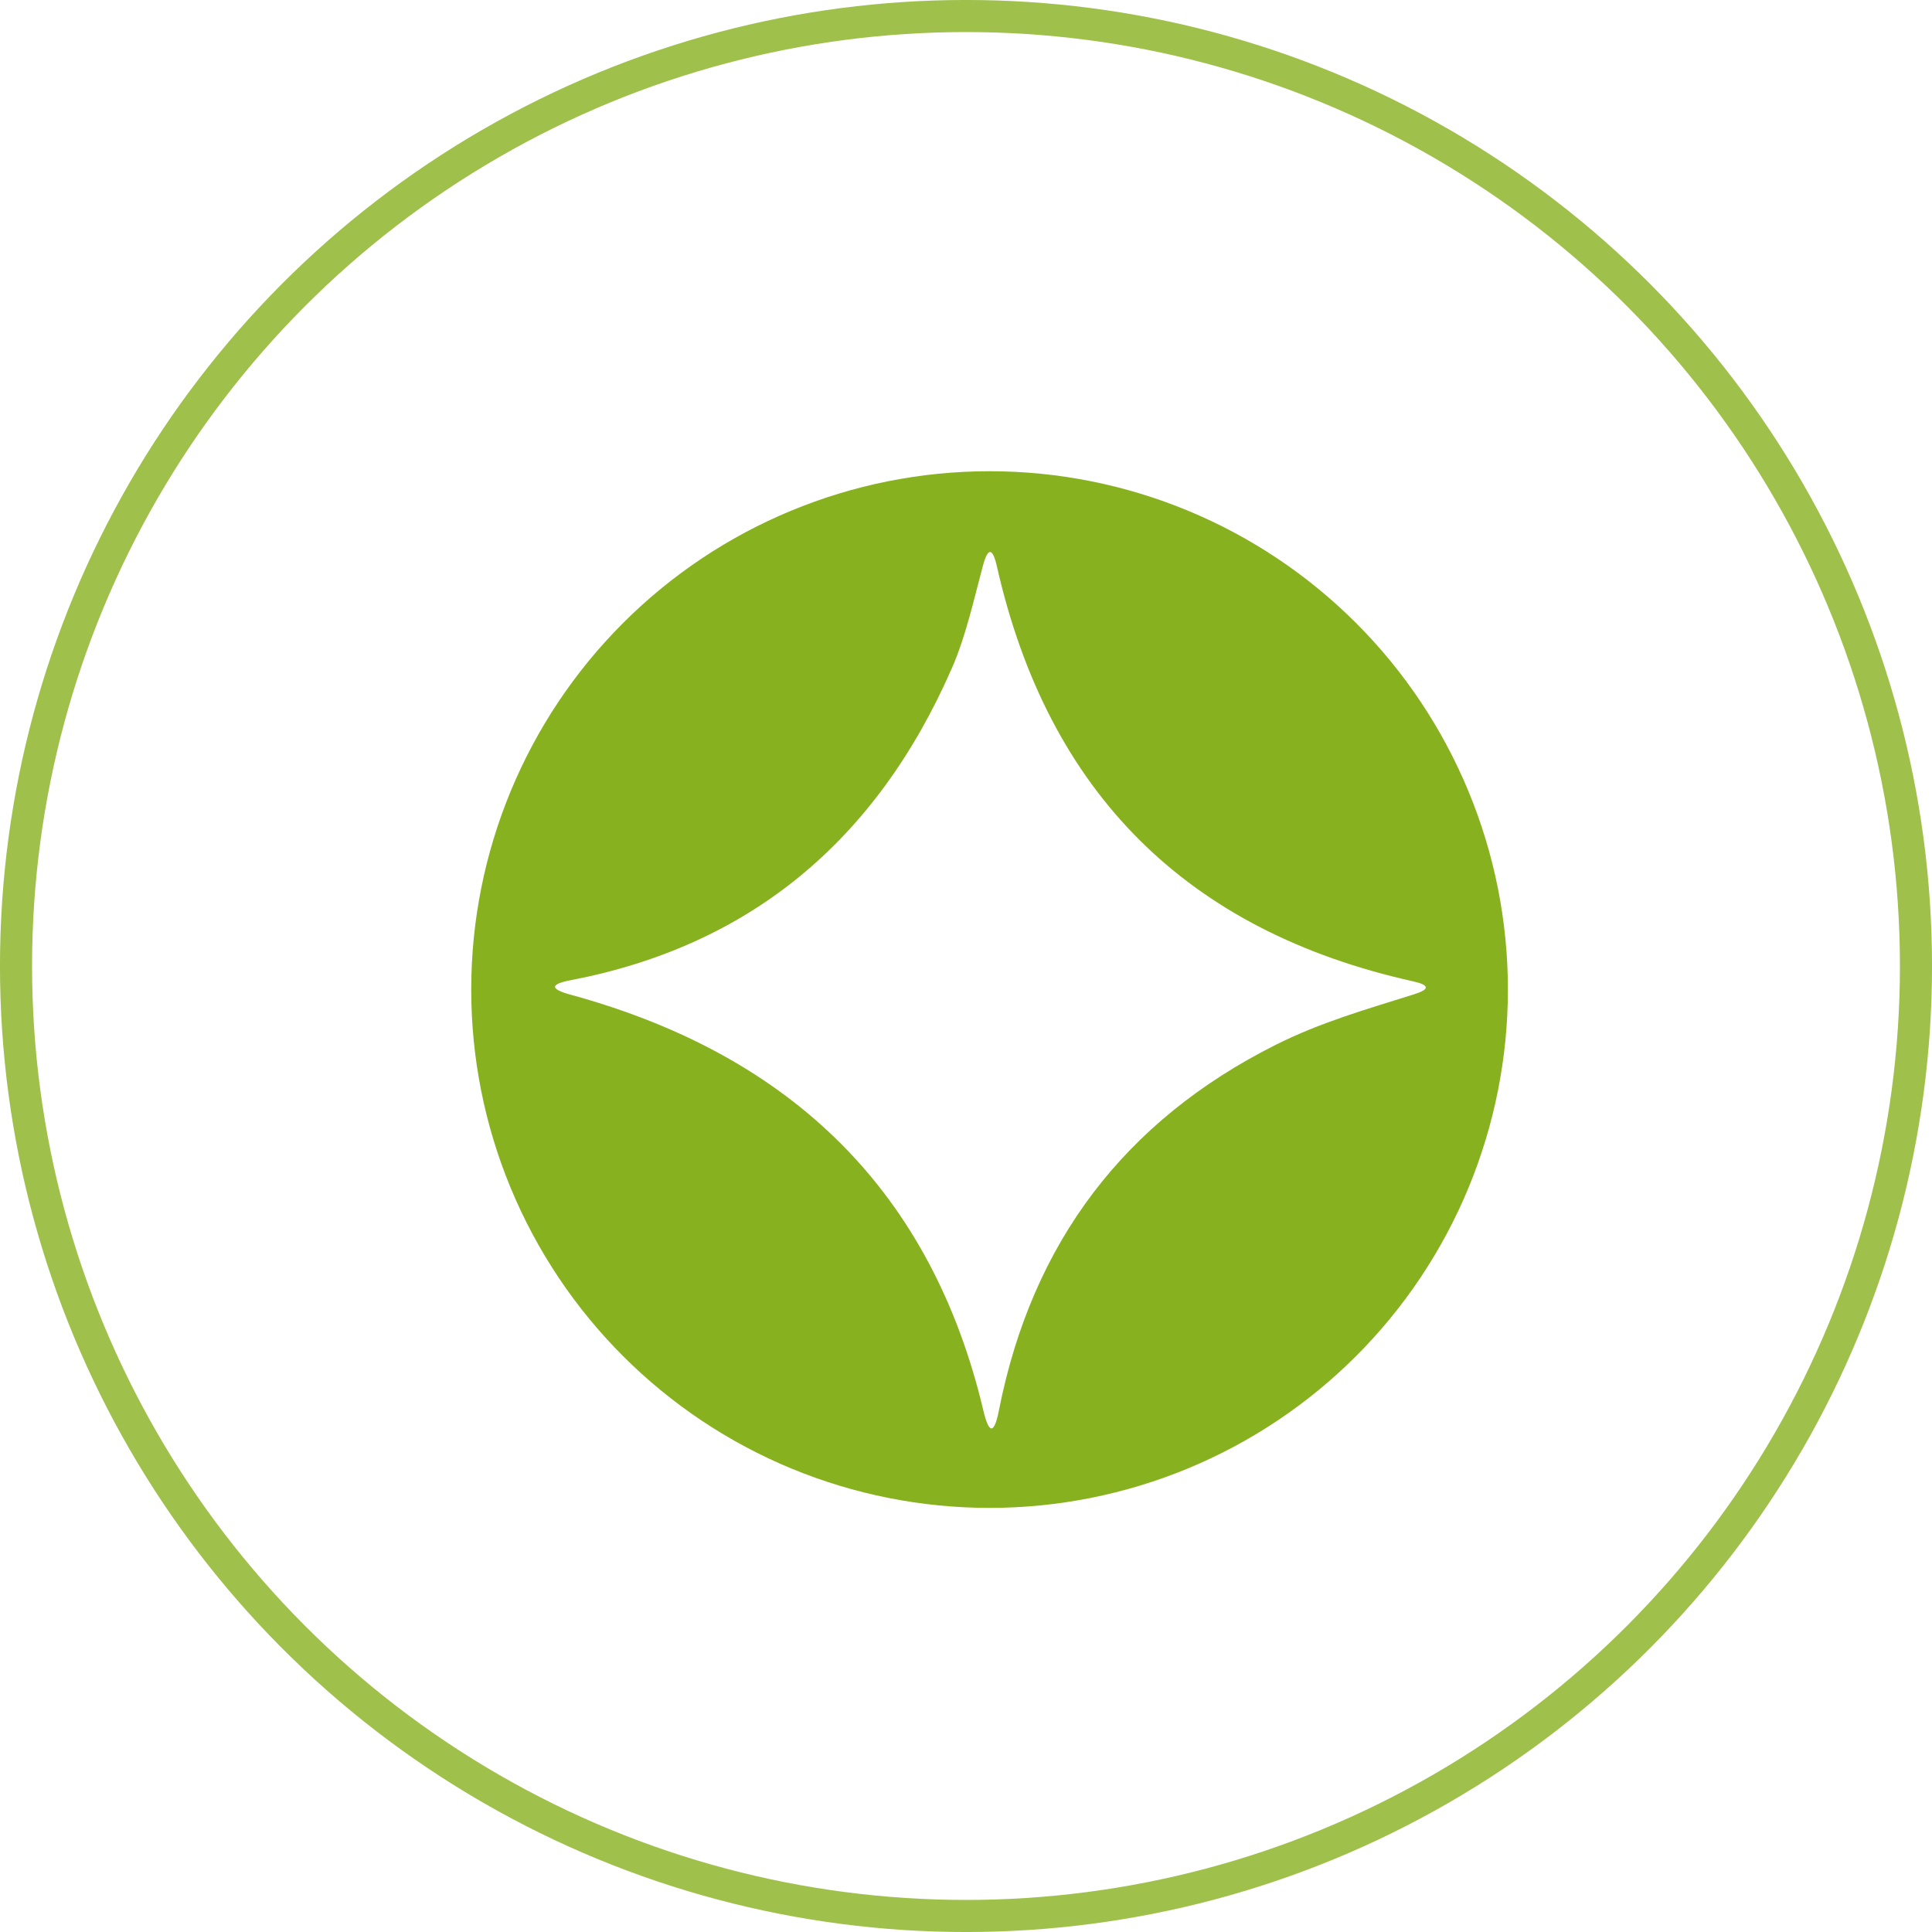 <?xml version="1.0" encoding="UTF-8"?> <svg xmlns="http://www.w3.org/2000/svg" width="41" height="41" viewBox="0 0 41 41" fill="none"><circle cx="20.5" cy="20.5" r="20.16" stroke="#87B11E" stroke-opacity="0.8" stroke-width="0.681"></circle><path d="M32 21C32 22.445 31.715 23.875 31.163 25.209C30.61 26.544 29.8 27.757 28.778 28.778C27.757 29.8 26.544 30.61 25.209 31.163C23.875 31.715 22.445 32 21 32C19.555 32 18.125 31.715 16.791 31.163C15.456 30.61 14.243 29.8 13.222 28.778C12.2 27.757 11.39 26.544 10.837 25.209C10.284 23.875 10 22.445 10 21C10 18.083 11.159 15.285 13.222 13.222C15.285 11.159 18.083 10 21 10C23.917 10 26.715 11.159 28.778 13.222C30.841 15.285 32 18.083 32 21ZM12.112 21.11C16.861 22.408 19.779 25.346 20.866 29.924C20.988 30.445 21.1 30.443 21.201 29.918C21.905 26.366 23.863 23.784 27.074 22.172C28.038 21.69 28.991 21.421 30.016 21.098C30.342 20.996 30.338 20.906 30.004 20.829C25.19 19.763 22.239 16.823 21.153 12.008C21.063 11.618 20.965 11.616 20.86 12.002C20.664 12.729 20.499 13.498 20.2 14.181C18.589 17.864 15.897 20.07 12.124 20.799C11.668 20.884 11.664 20.988 12.112 21.11Z" fill="#87B11E"></path></svg> 